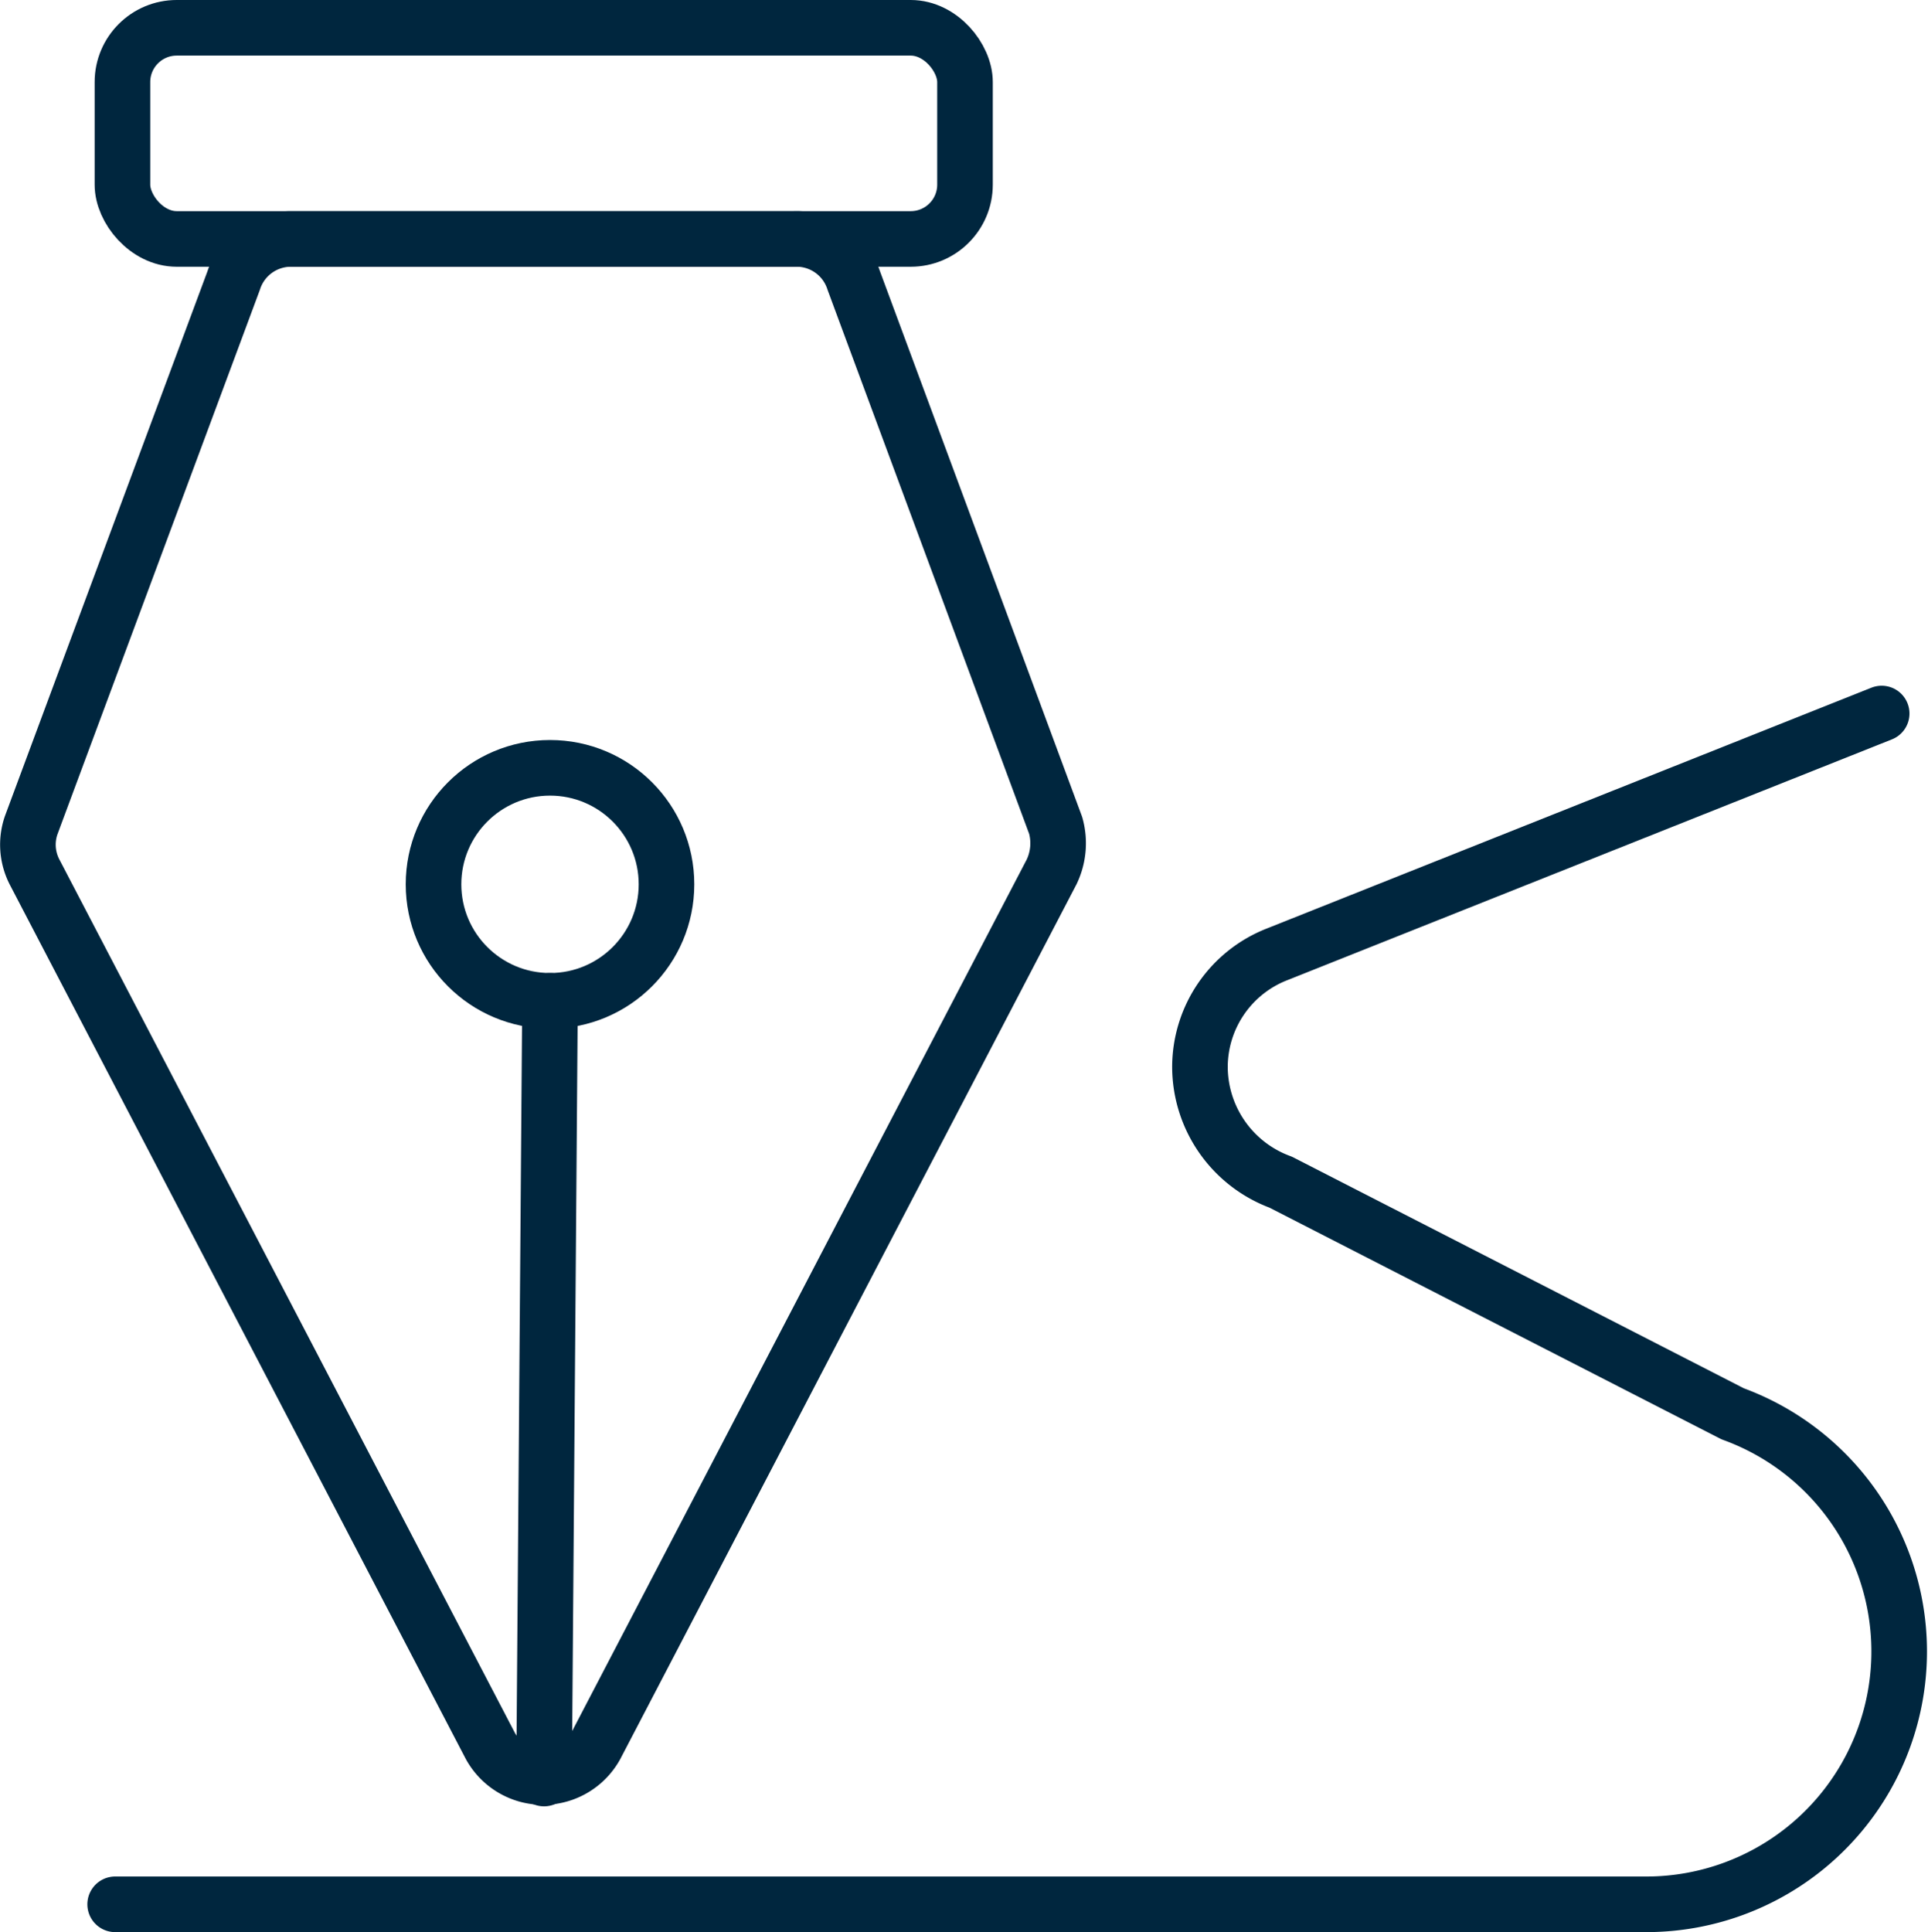 <svg xmlns="http://www.w3.org/2000/svg" viewBox="0 0 29.13 29.19"><defs><style>.cls-1{fill:none;stroke:#00263e;stroke-linecap:round;stroke-linejoin:round;stroke-width:0.84px;}</style></defs><g id="Capa_2" data-name="Capa 2"><g id="Capa_1-2" data-name="Capa 1"><path class="cls-1" d="M9,26.38l6.89-13.21a1,1,0,0,0,.06-.7L12.9,4.24A.91.91,0,0,0,12,3.61H4.39a.91.91,0,0,0-.86.63L.47,12.47a.9.9,0,0,0,.05.7L7.41,26.38A.91.91,0,0,0,9,26.38Z"/><circle class="cls-1" cx="8.31" cy="13.36" r="1.76"/><line class="cls-1" x1="8.22" y1="26.87" x2="8.31" y2="15.12"/><rect class="cls-1" x="1.85" y="0.42" width="12.73" height="3.19" rx="0.82" transform="translate(16.43 4.03) rotate(180)"/><path class="cls-1" d="M28.43,10.78l-9.14,3.64a1.83,1.83,0,0,0-1.16,1.7,1.86,1.86,0,0,0,1.22,1.74l6.83,3.5a3.82,3.82,0,0,1-1.29,7.41H1.74"/></g></g></svg>